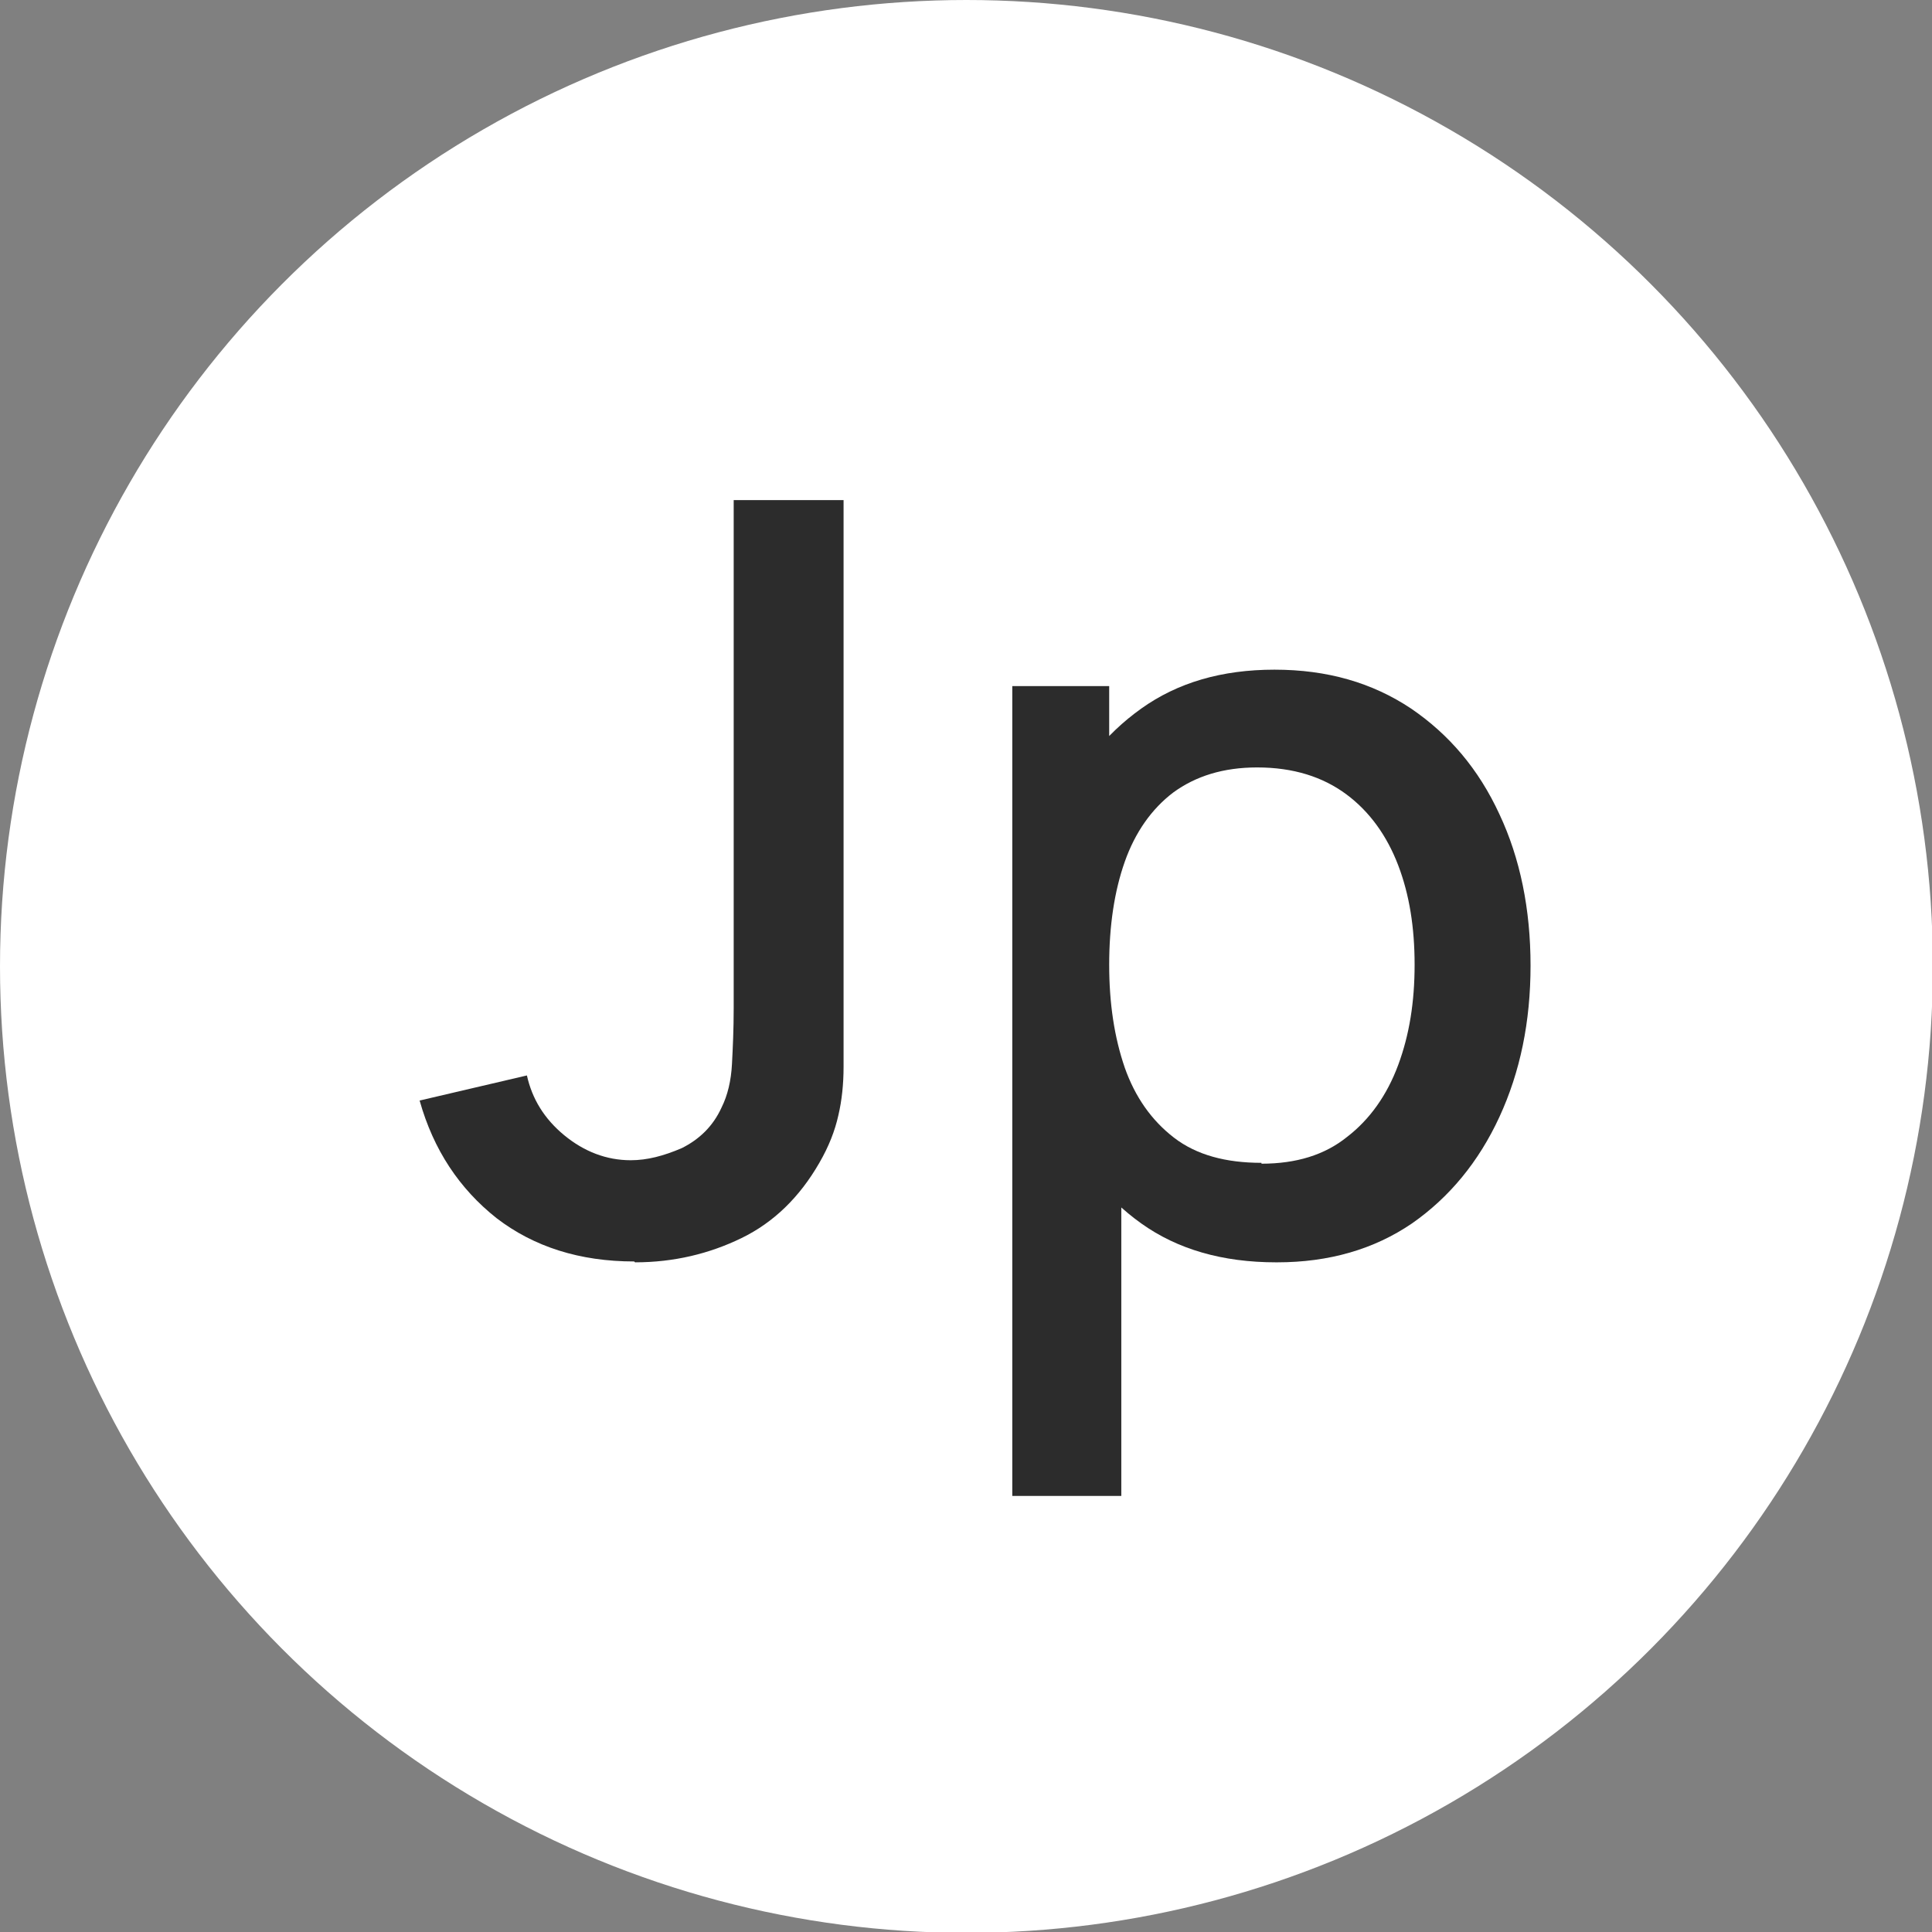 <?xml version="1.0" encoding="UTF-8"?>
<svg id="_レイヤー_2" data-name="レイヤー 2" xmlns="http://www.w3.org/2000/svg" width="22.33" height="22.33" viewBox="0 0 22.33 22.33">
  <rect x="0" y="0" width="22.33" height="22.33" fill="#808080" stroke="none"/>
  <defs>
    <style>
      .cls-1 {
        fill: #2c2c2c;
      }

      .cls-2 {
        fill: #fff;
      }
    </style>
  </defs>
  <g id="_レイヤー_1-2" data-name="レイヤー 1">
    <circle class="cls-2" cx="11.17" cy="11.17" r="11.17"/>
    <g>
      <path class="cls-1" d="M7.33,14.58c-.63,0-1.16-.17-1.59-.5-.43-.34-.73-.79-.89-1.36l1.24-.29c.06.27.2.5.43.69.23.19.49.29.77.29.19,0,.38-.05.59-.14.2-.1.36-.25.46-.47.07-.14.11-.31.12-.5.01-.19.02-.4.02-.65v-5.87h1.27v5.87c0,.26,0,.48,0,.68,0,.2-.02.39-.06.56-.04.18-.11.36-.22.55-.23.4-.53.69-.9.87s-.78.28-1.23.28Z"/>
      <path class="cls-1" d="M11.7,17.29V7.93h1.12v4.66h.14v4.7h-1.26ZM14.75,14.59c-.62,0-1.14-.15-1.56-.45-.42-.3-.74-.71-.95-1.23-.22-.52-.32-1.1-.32-1.75s.11-1.23.32-1.75c.21-.52.53-.92.95-1.22s.93-.45,1.54-.45,1.13.15,1.58.45c.44.3.78.7,1.02,1.22.24.51.36,1.1.36,1.75s-.12,1.23-.36,1.75c-.24.52-.58.93-1.01,1.23-.44.3-.96.45-1.56.45ZM14.58,13.45c.4,0,.73-.1.99-.31.26-.2.46-.48.59-.83s.19-.73.19-1.16-.06-.81-.19-1.15-.33-.62-.6-.82c-.27-.2-.61-.31-1.03-.31-.39,0-.71.1-.97.29-.25.19-.44.46-.56.8-.12.34-.18.74-.18,1.19s.06.84.18,1.19c.12.34.31.61.57.81.26.2.6.29,1.01.29Z"/>
    </g>
  </g>
</svg>